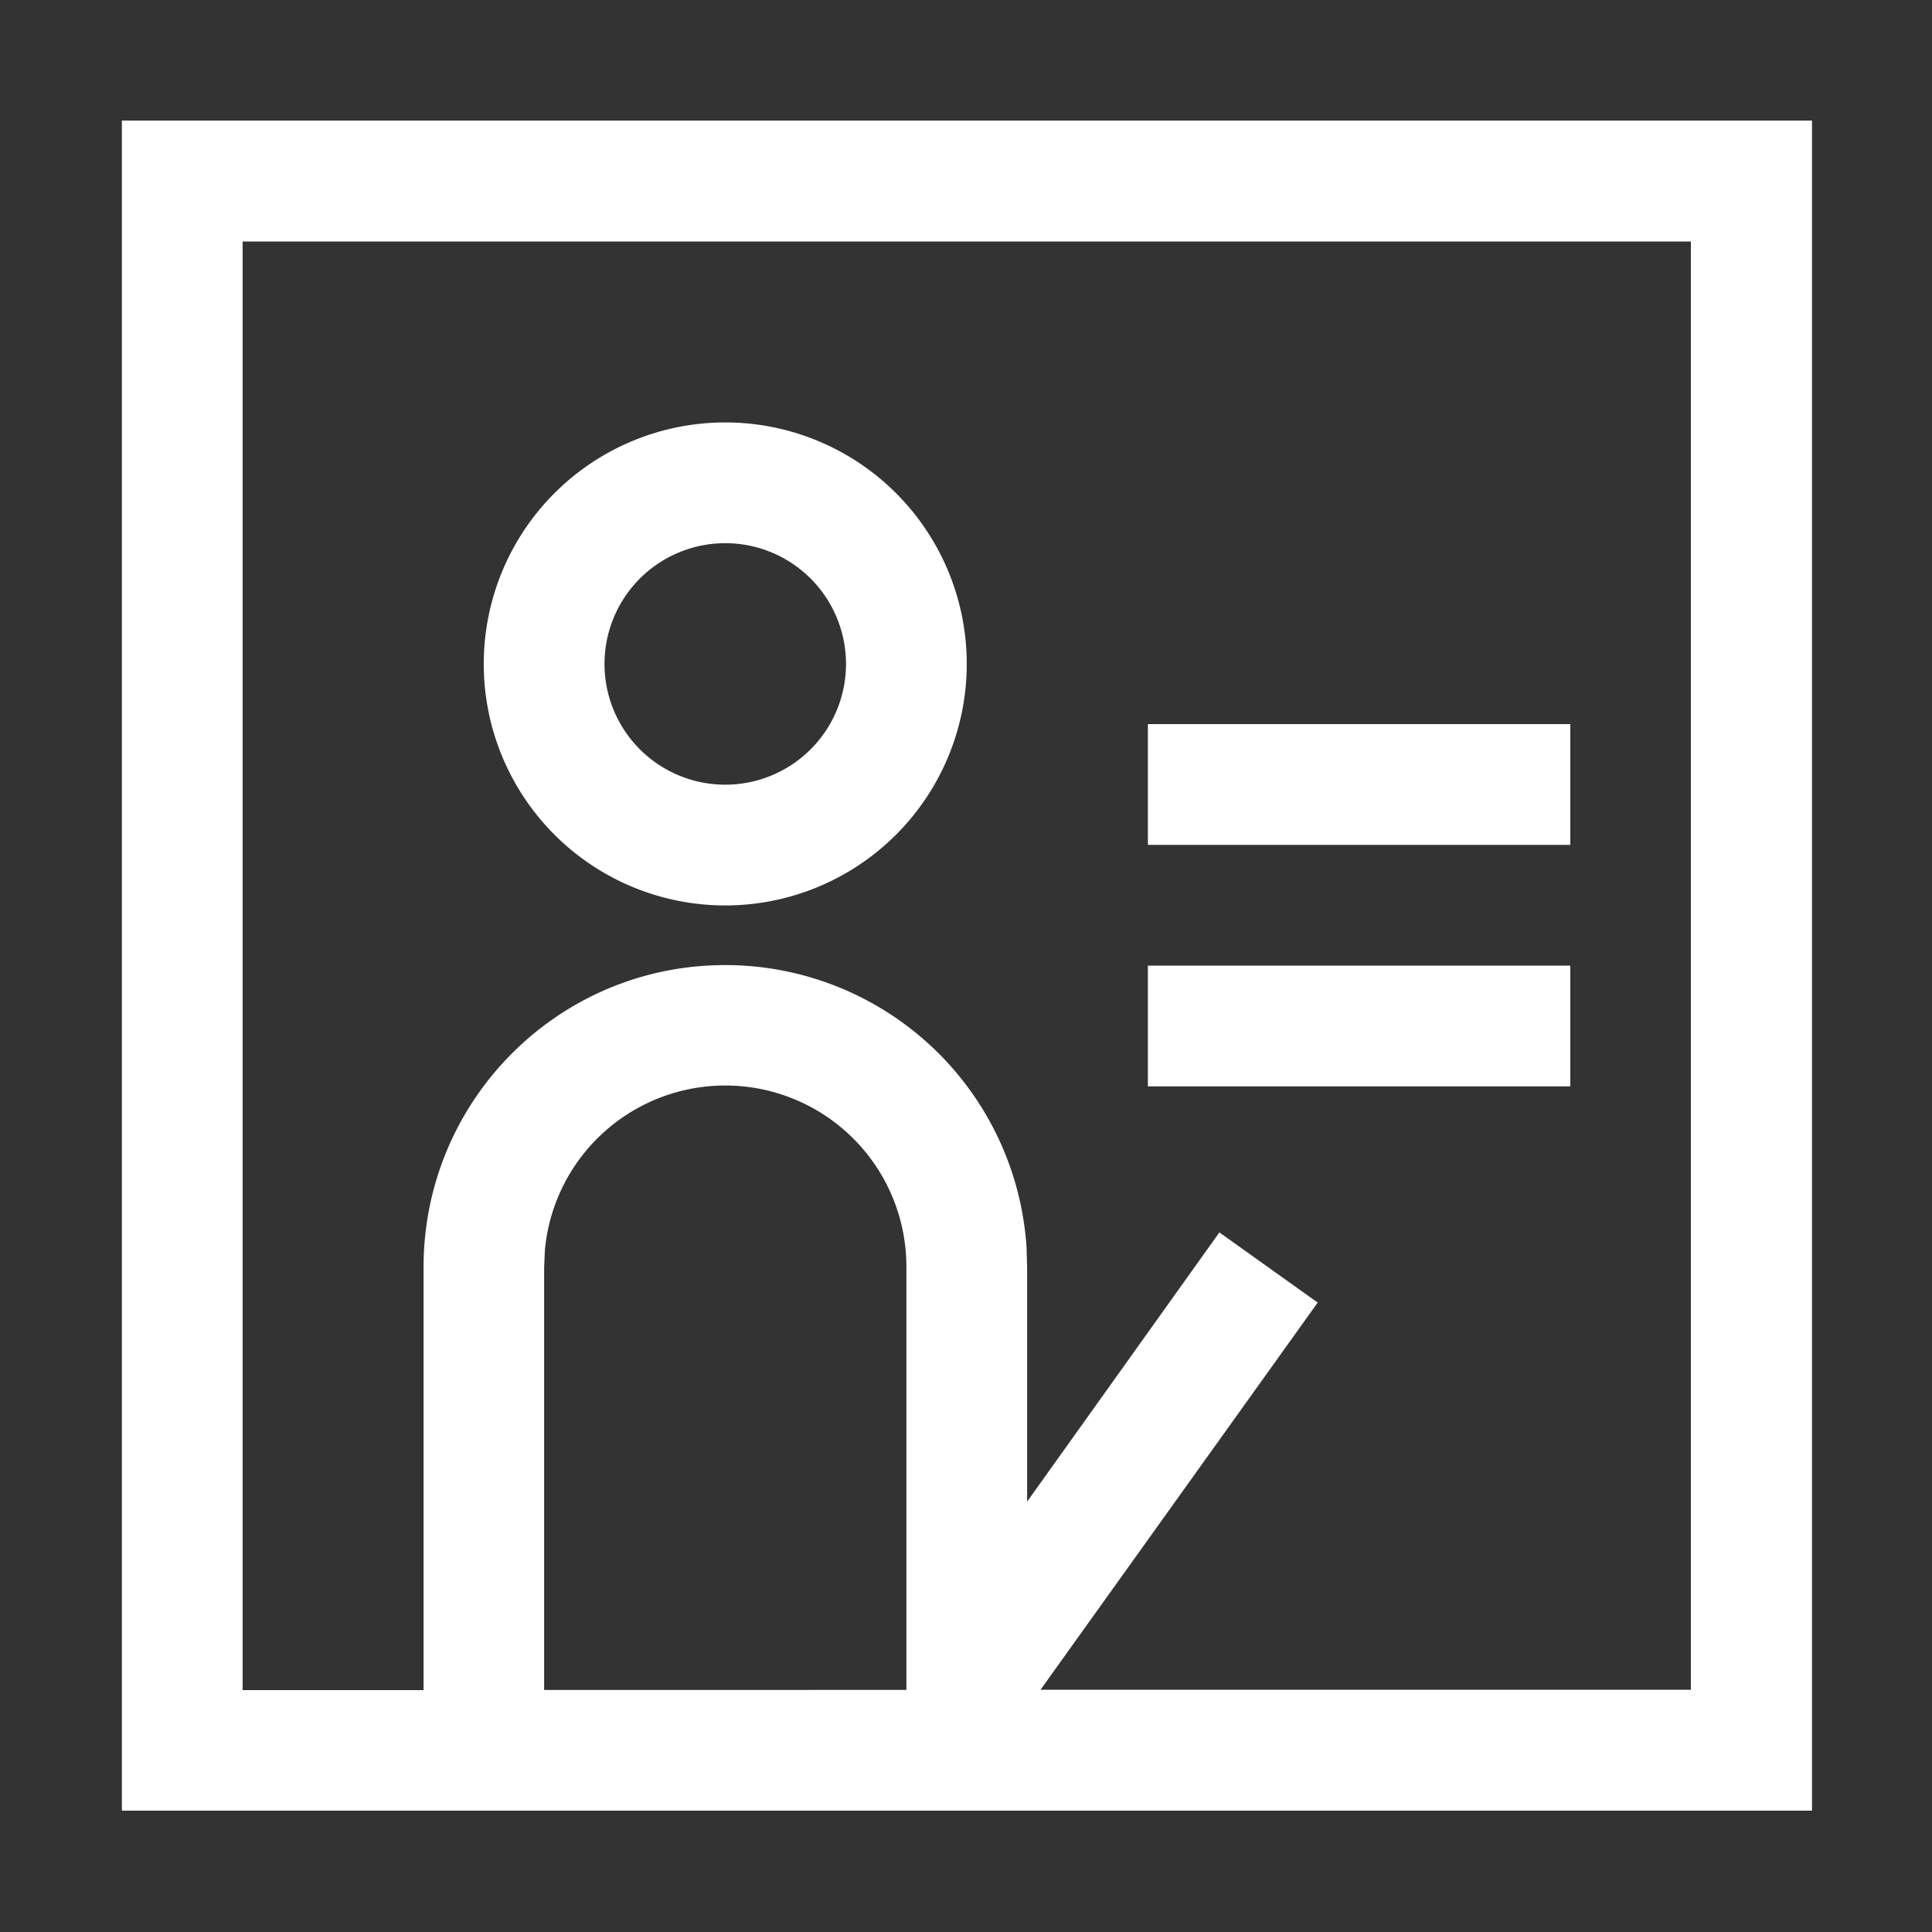 <?xml version="1.0" standalone="no"?>
<!DOCTYPE svg PUBLIC "-//W3C//DTD SVG 1.1//EN" "http://www.w3.org/Graphics/SVG/1.1/DTD/svg11.dtd"><svg t="1744363926303"
	class="icon" viewBox="0 0 1024 1024" version="1.1" xmlns="http://www.w3.org/2000/svg" p-id="40800"
	xmlns:xlink="http://www.w3.org/1999/xlink" width="200" height="200">
	<rect x="0" y="0" width="1024" height="1024" fill="#333333" stroke="none"/>
	<path
		d="M960.4 63.9v895.8H64.6V63.9zM896.3 128H128.6v767.8h95.9v-224c-0.1-86.5 68.4-157.5 154.7-160.2a160 160 0 0 1 164.9 149.7l0.3 10.5v124.1l101.9-142.7 52.1 37.2-146.9 205.2h344.7V128zM480.4 895.7V671.8a96 96 0 0 0-191.6-9.2l-0.4 9.2v223.9z m351.9-383.9v64H608.4v-64zM384.4 223.9a128 128 0 1 1-128 128 128 128 0 0 1 128-128z m447.9 159.9v64H608.4v-64z m-447.9-95.9a64 64 0 1 0 64 64 64 64 0 0 0-64-64z"
		fill="#ffffff" p-id="40801"></path>
</svg>